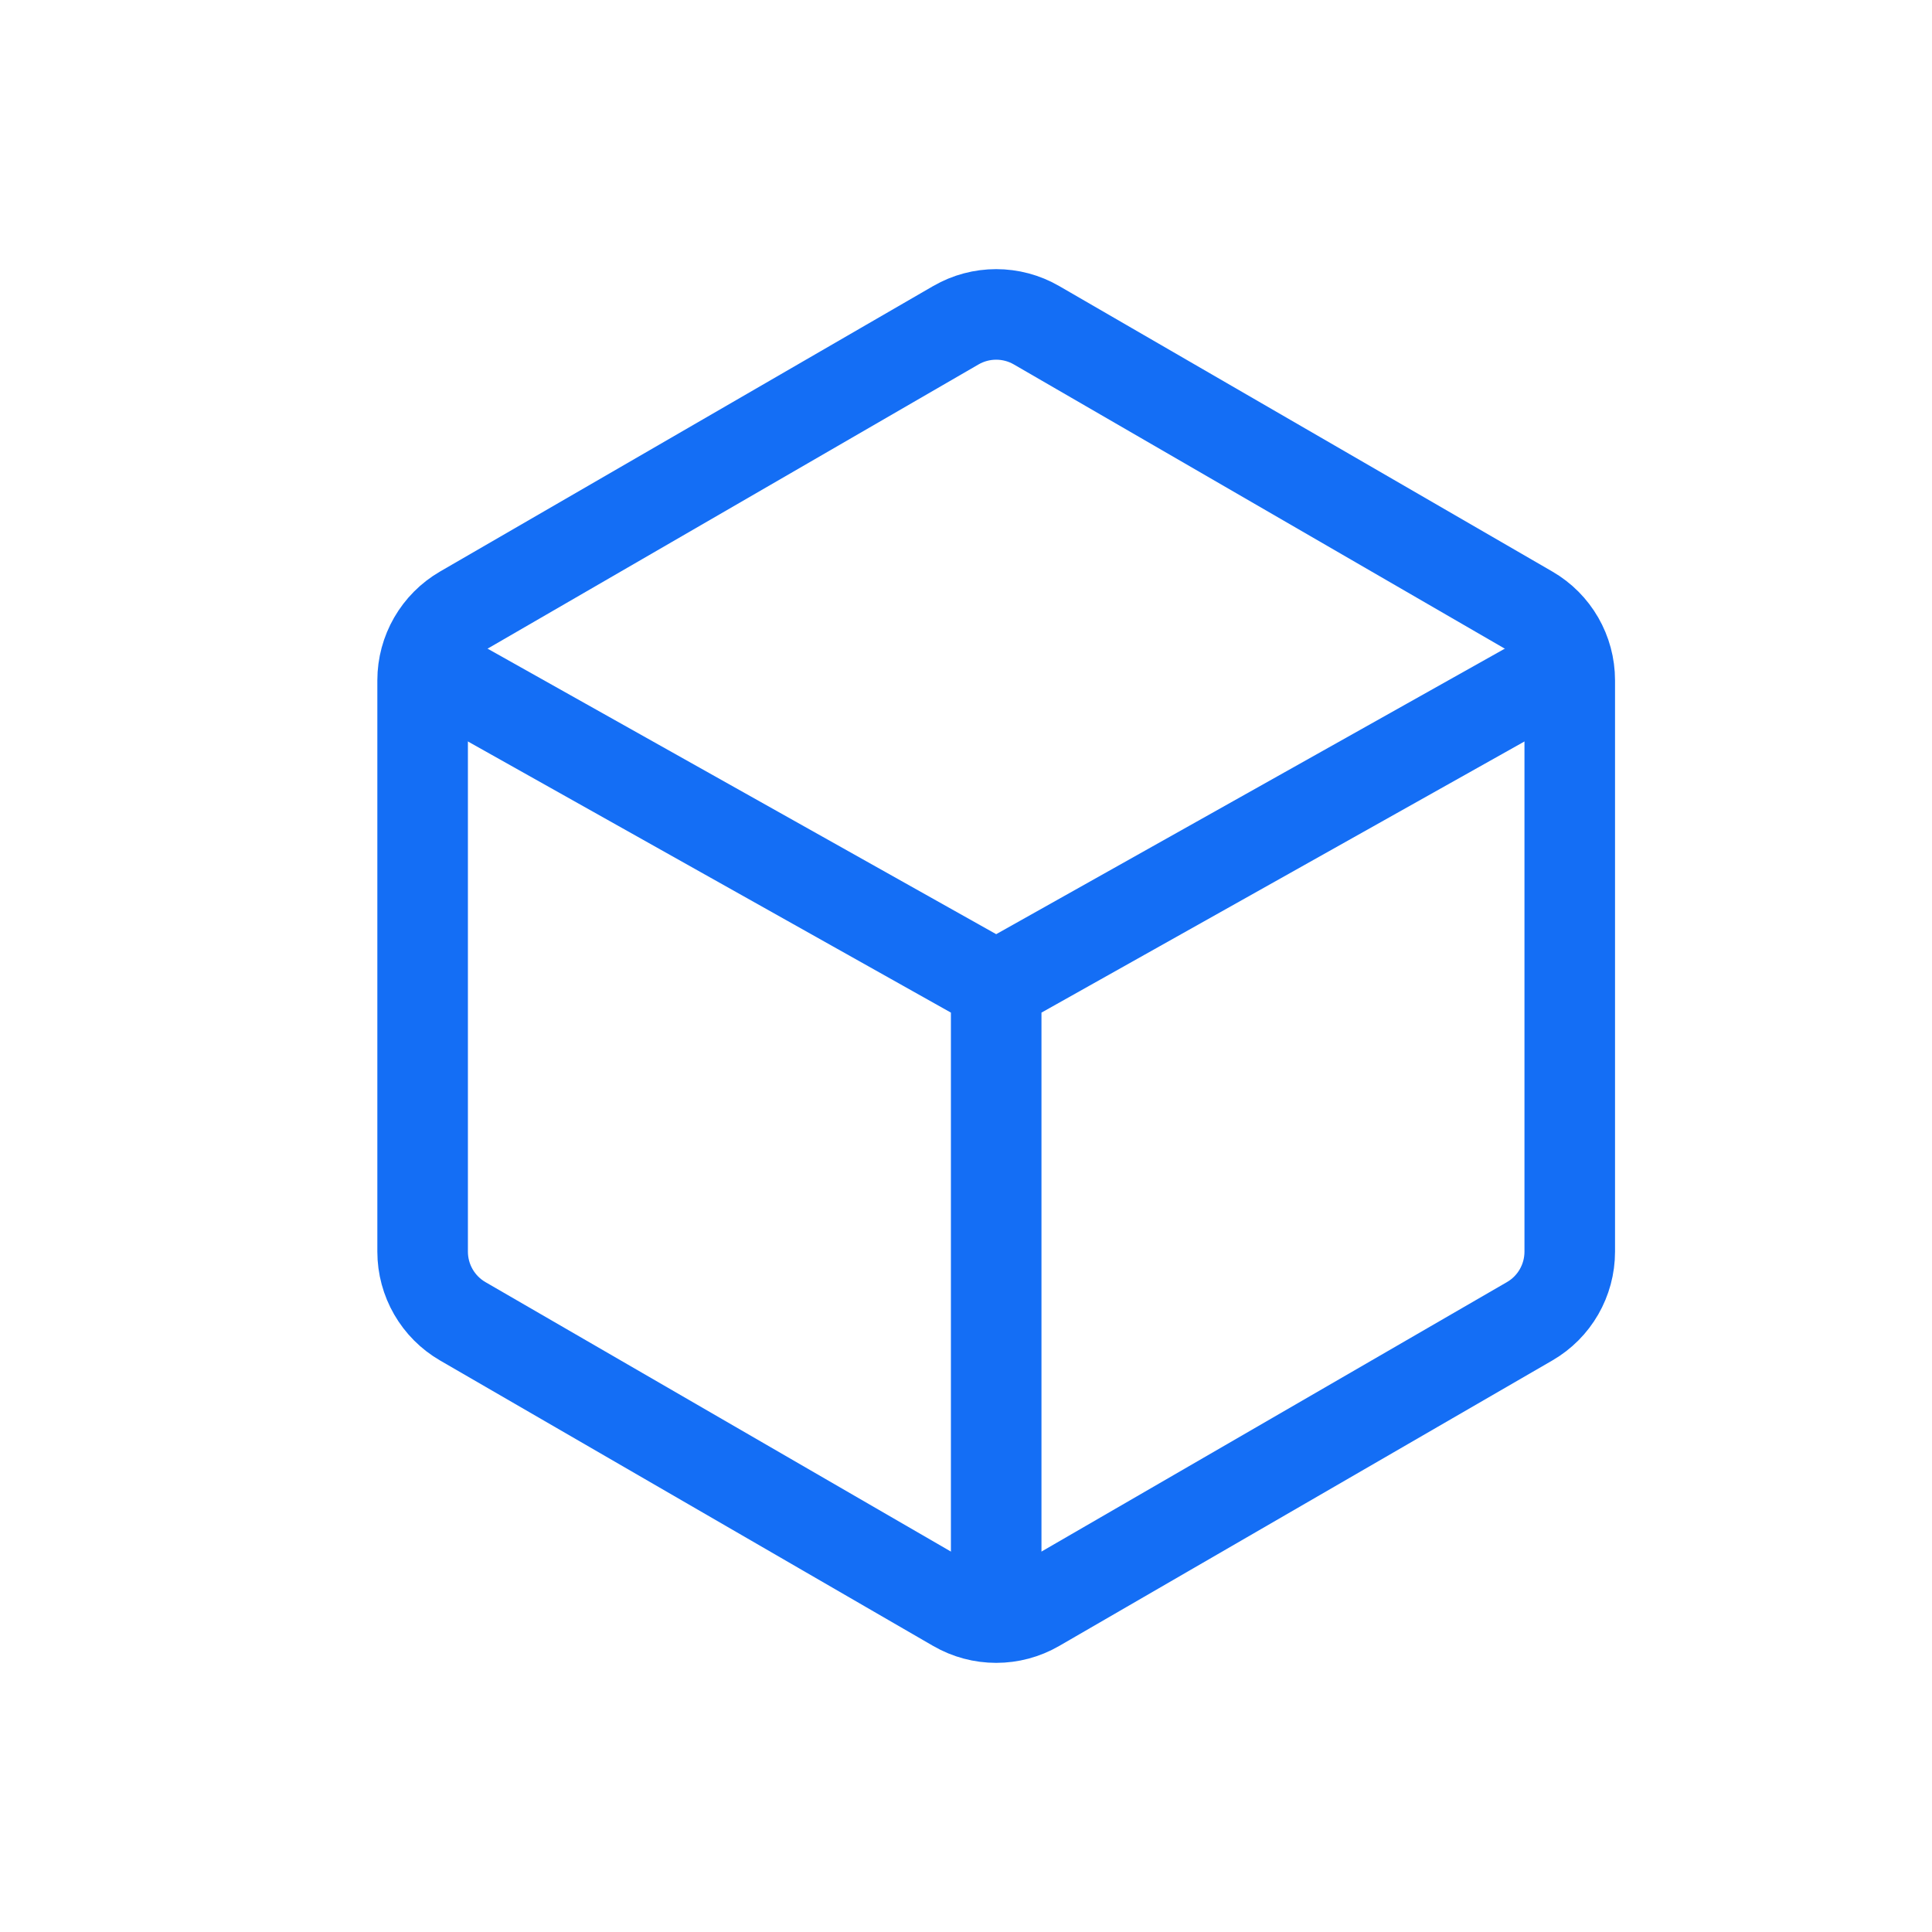 <svg width="32" height="32" viewBox="0 0 32 32" fill="none" xmlns="http://www.w3.org/2000/svg">
<path d="M15.832 5.387C16.245 5.148 16.755 5.148 17.168 5.387L25.335 10.115C25.747 10.353 26 10.793 26 11.269V20.731C26 21.207 25.747 21.647 25.335 21.885L17.168 26.613C16.755 26.852 16.245 26.852 15.832 26.613L7.665 21.885C7.254 21.647 7 21.207 7 20.731V11.269C7 10.793 7.254 10.353 7.665 10.115L15.832 5.387Z" stroke="#146EF5" stroke-width="1.5"/>
<path d="M16.5 16.333L26 11M16.5 16.333L7 11M16.5 16.333V27" stroke="#146EF5" stroke-width="1.5"/>
</svg>
